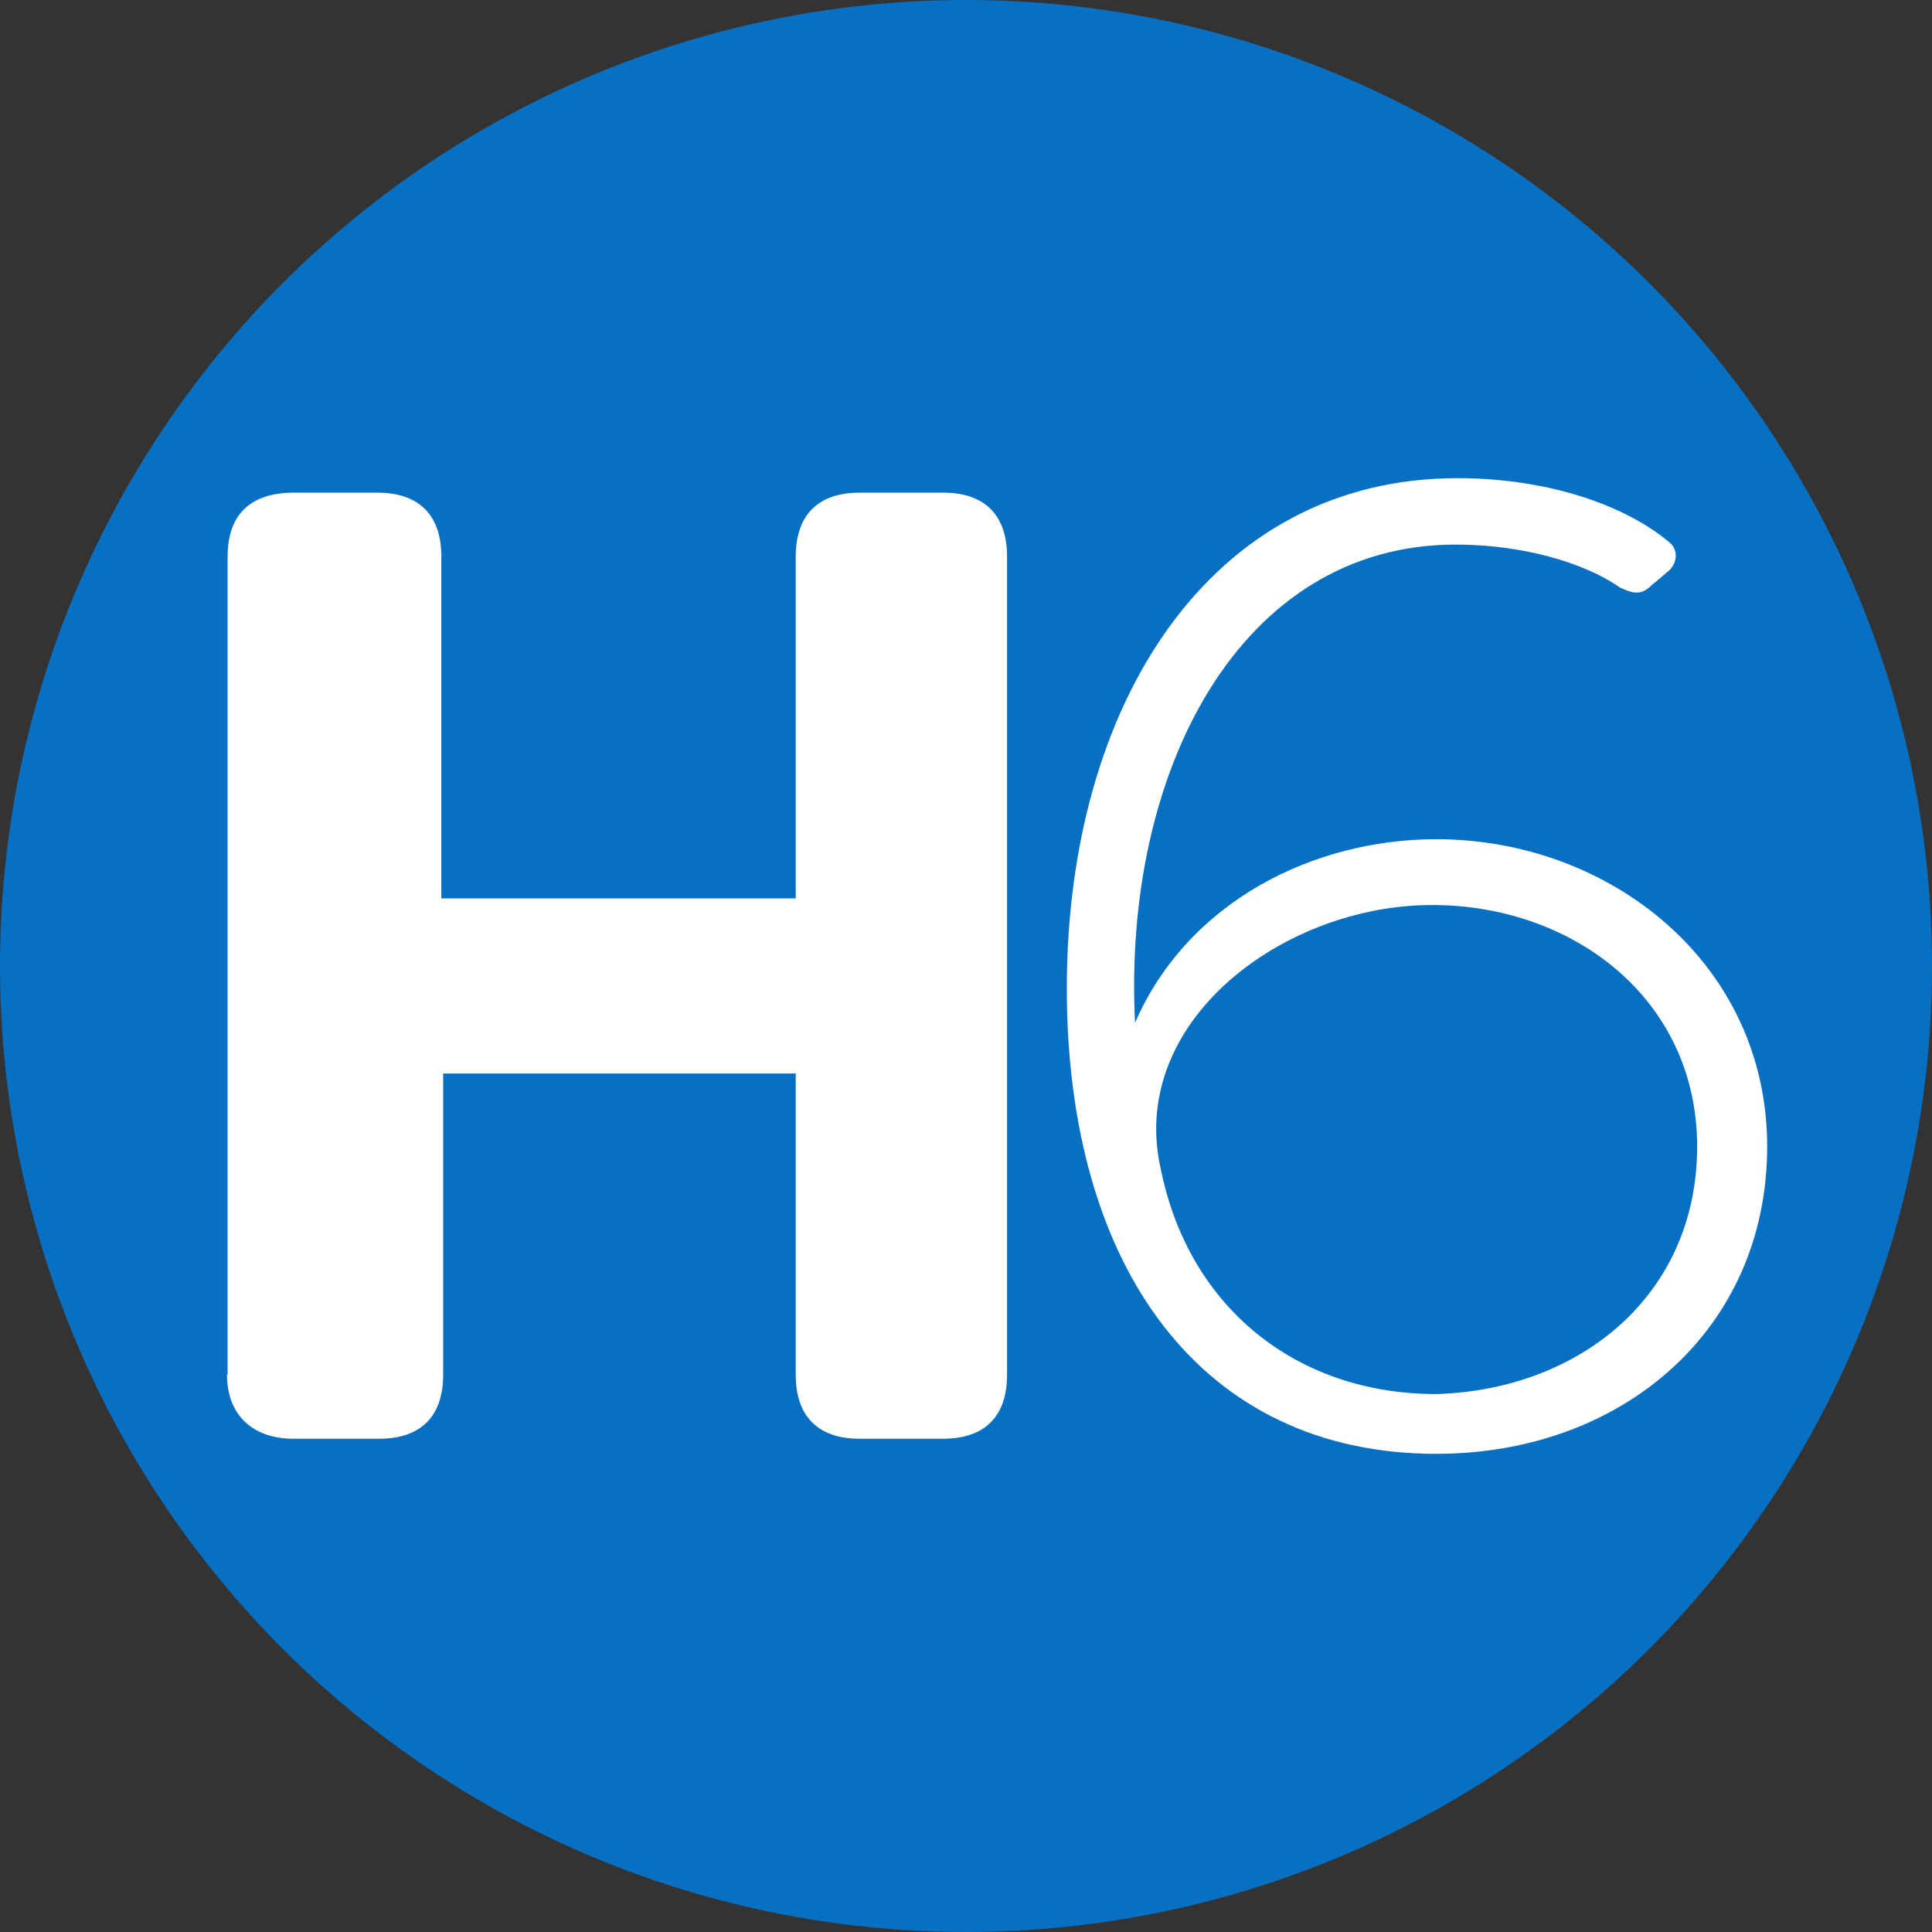<svg viewBox="0 0 32 32" version="1.1" xmlns="http://www.w3.org/2000/svg">
  <rect x="0" y="0" width="32" height="32" fill="#333333" stroke="none"/>
  <defs>
    <style>
      .cls-1 {
        fill: #0870c2;
      }

      .cls-2 {
        fill: #fff;
      }
    </style>
  </defs>
  
  <g>
    <g id="Layer_1">
      <circle r="16" cy="16" cx="16" class="cls-1"></circle>
      <g>
        <path d="M3.77,22.77v-13.55c0-.71.39-1.06,1.1-1.06h1.38c.71,0,1.06.39,1.06,1.06v5.66h5.87v-5.66c0-.71.39-1.06,1.06-1.06h1.38c.71,0,1.06.39,1.06,1.06v13.55c0,.71-.39,1.06-1.06,1.06h-1.38c-.71,0-1.06-.39-1.06-1.06v-4.99h-5.84v4.99c0,.71-.39,1.06-1.06,1.06h-1.42c-.67,0-1.1-.39-1.1-1.06Z" class="cls-2"></path>
        <path d="M17.67,16.37c0-4.7,2.37-8.45,6.47-8.45,1.45,0,2.72.42,3.47,1.03.21.14.18.39,0,.53l-.25.21c-.18.18-.32.14-.53.04-.6-.42-1.63-.71-2.72-.71-3.57,0-5.52,3.75-5.31,7.92.88-2.02,2.97-3.04,4.99-3.04,2.87,0,5.48,2.05,5.48,5.09s-2.41,5.09-5.48,5.09c-3.89,0-6.12-3.08-6.12-7.71h0ZM28.11,18.99c0-2.44-2.05-4-4.39-4-2.48,0-5.06,1.95-4.49,4.39.46,2.26,2.23,3.71,4.56,3.71,2.37-.07,4.32-1.63,4.32-4.1Z" class="cls-2"></path>
      </g>
    </g>
  </g>
</svg>